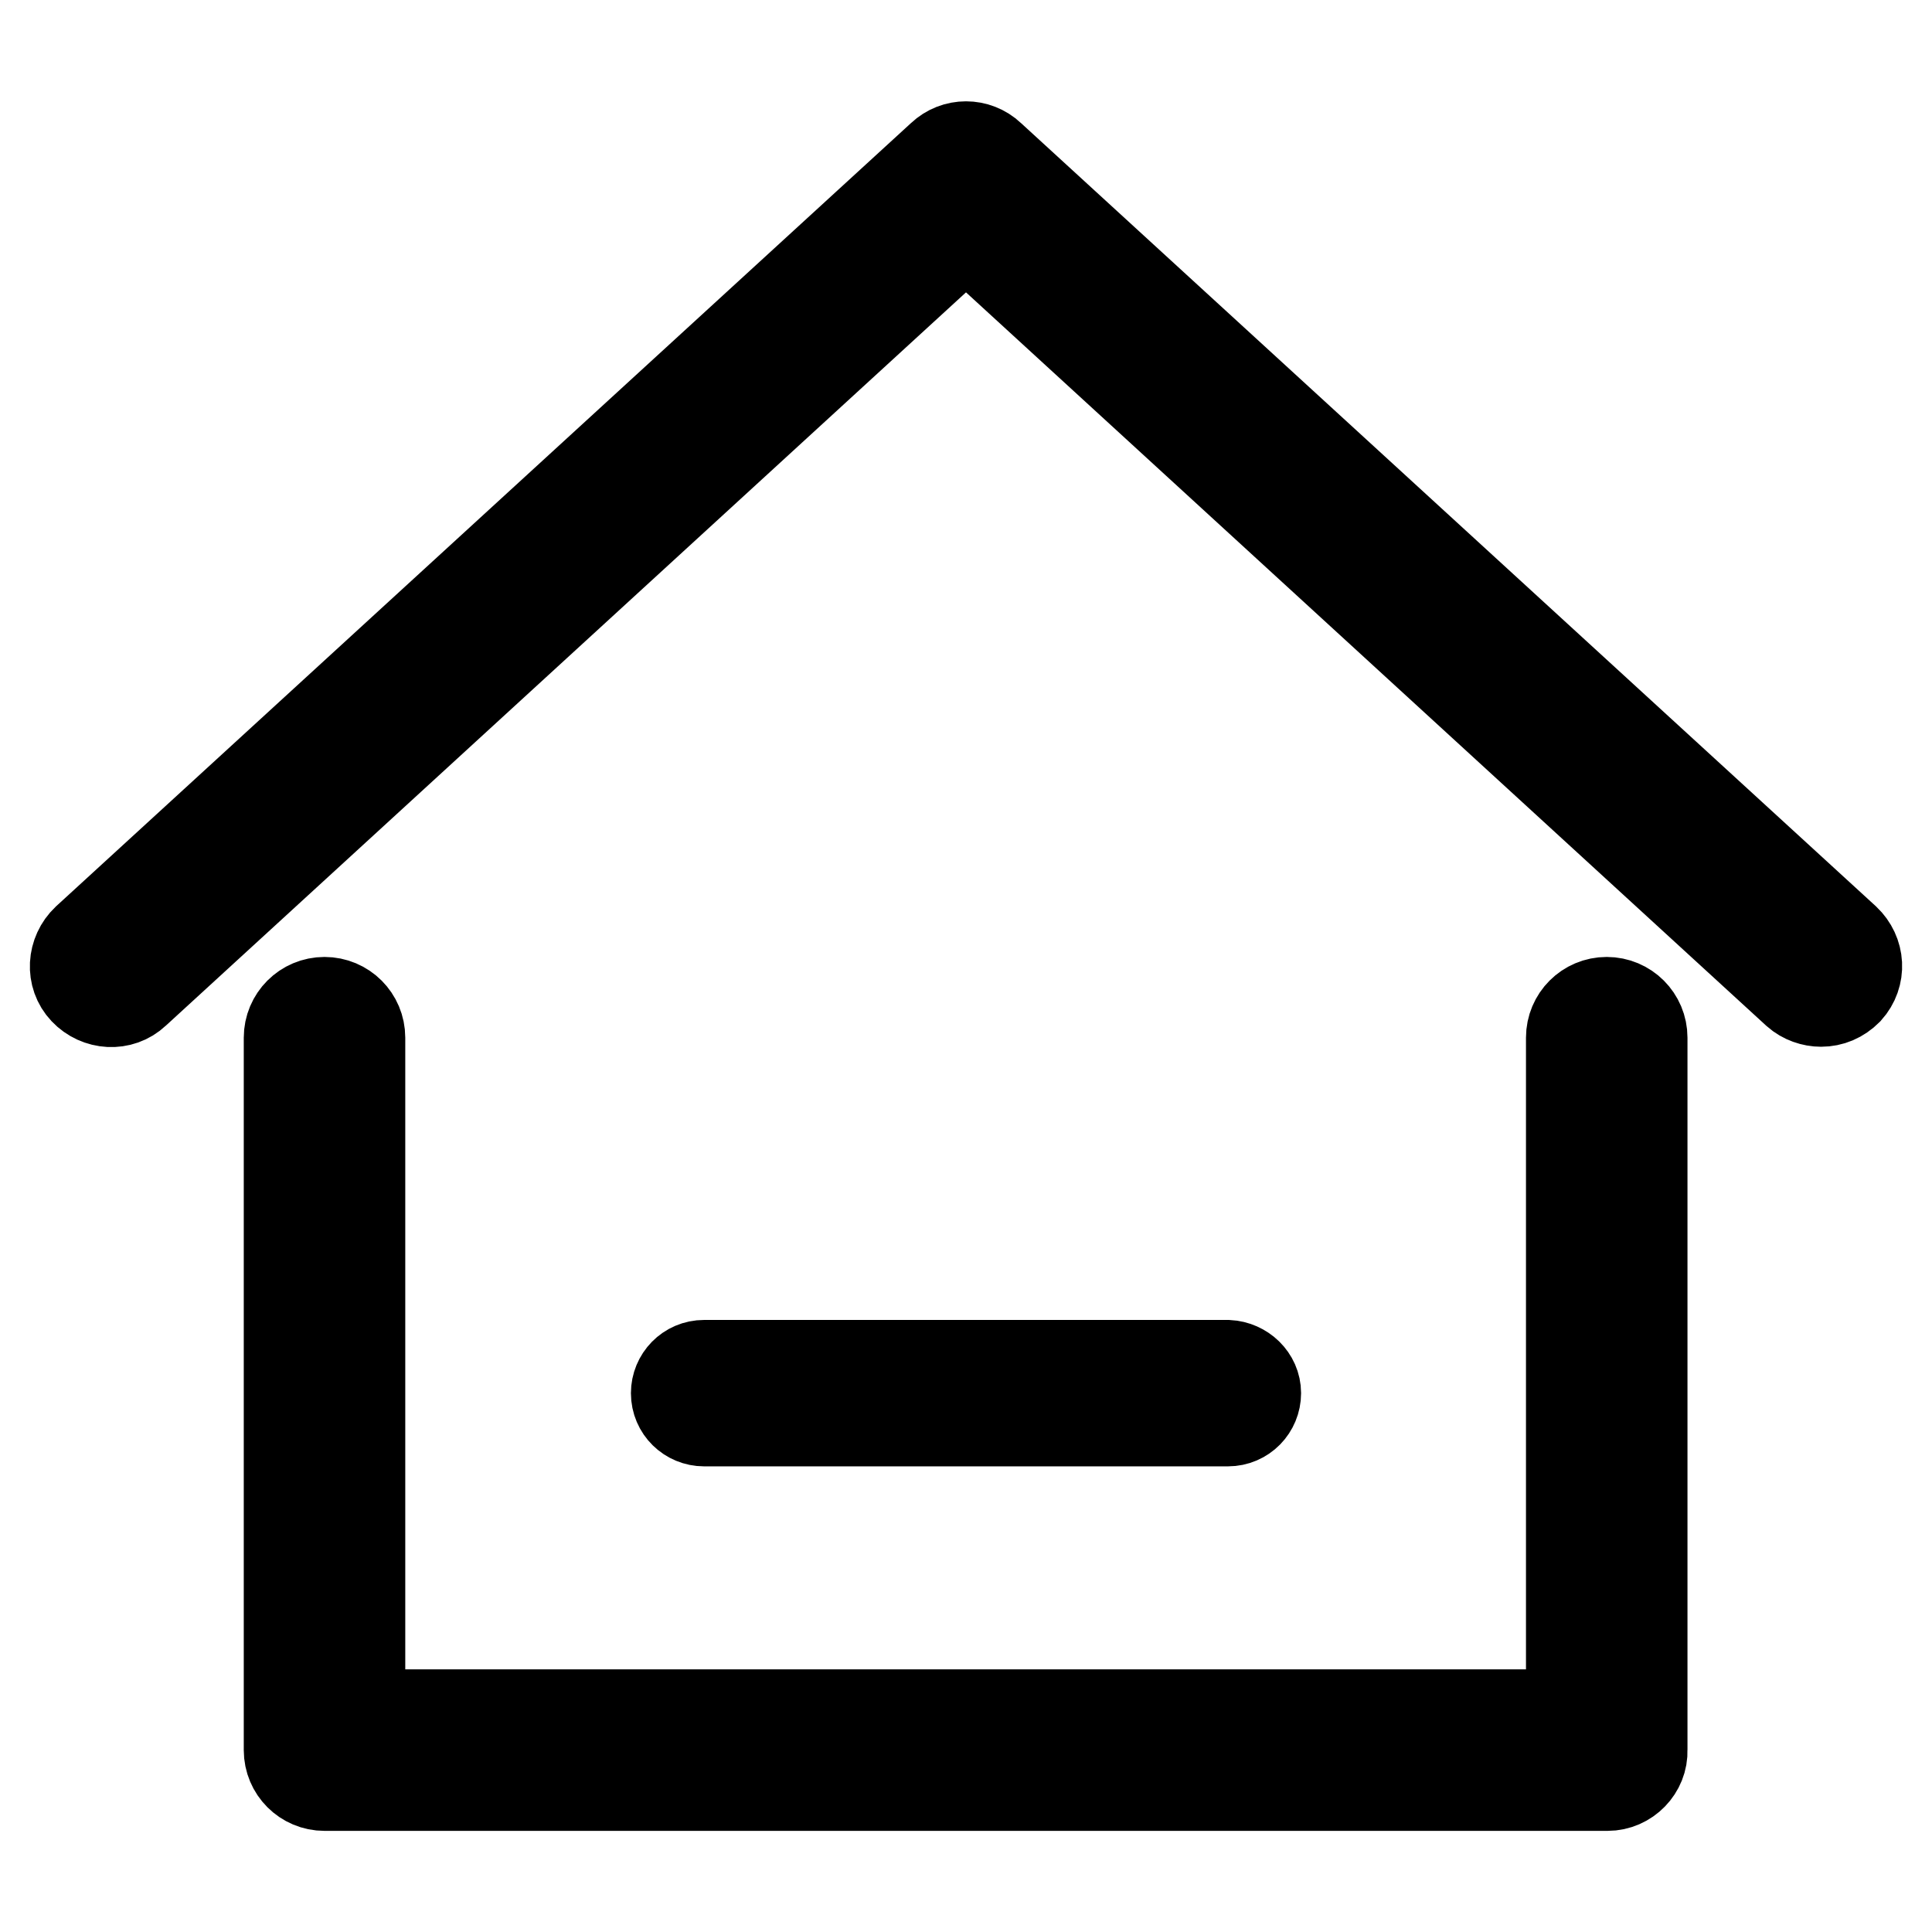 <?xml version="1.0" encoding="utf-8"?>
<!-- Svg Vector Icons : http://www.onlinewebfonts.com/icon -->
<!DOCTYPE svg PUBLIC "-//W3C//DTD SVG 1.1//EN" "http://www.w3.org/Graphics/SVG/1.1/DTD/svg11.dtd">
<svg version="1.1" xmlns="http://www.w3.org/2000/svg" xmlns:xlink="http://www.w3.org/1999/xlink" x="0px" y="0px" viewBox="0 0 256 256" enable-background="new 0 0 256 256" xml:space="preserve">
<g> <path stroke-width="12" fill-opacity="0" stroke="#000000"  d="M241.3,132.7c-1.1,0-2.3-0.4-3.2-1.2L128,30.6L17.9,131.5c-1.9,1.8-4.9,1.6-6.7-0.3 c-1.8-1.9-1.6-4.9,0.3-6.7L124.8,20.7c1.8-1.7,4.6-1.7,6.4,0l113.3,103.8c1.9,1.8,2.1,4.7,0.3,6.7 C243.8,132.2,242.6,132.7,241.3,132.7L241.3,132.7z M213,236.6H43c-2.6,0-4.7-2.1-4.7-4.7v-94.4c0-2.6,2.1-4.7,4.7-4.7 c2.6,0,4.7,2.1,4.7,4.7v89.7h160.5v-89.7c0-2.6,2.1-4.7,4.7-4.7c2.6,0,4.7,2.1,4.7,4.7v94.4C217.7,234.4,215.6,236.6,213,236.6 L213,236.6z M166.4,184.6c0,2-1.6,3.7-3.7,3.7H93.3c-2,0-3.7-1.6-3.7-3.7l0,0c0-2,1.6-3.7,3.7-3.7h69.4 C164.7,181,166.4,182.6,166.4,184.6L166.4,184.6z"/></g>
</svg>